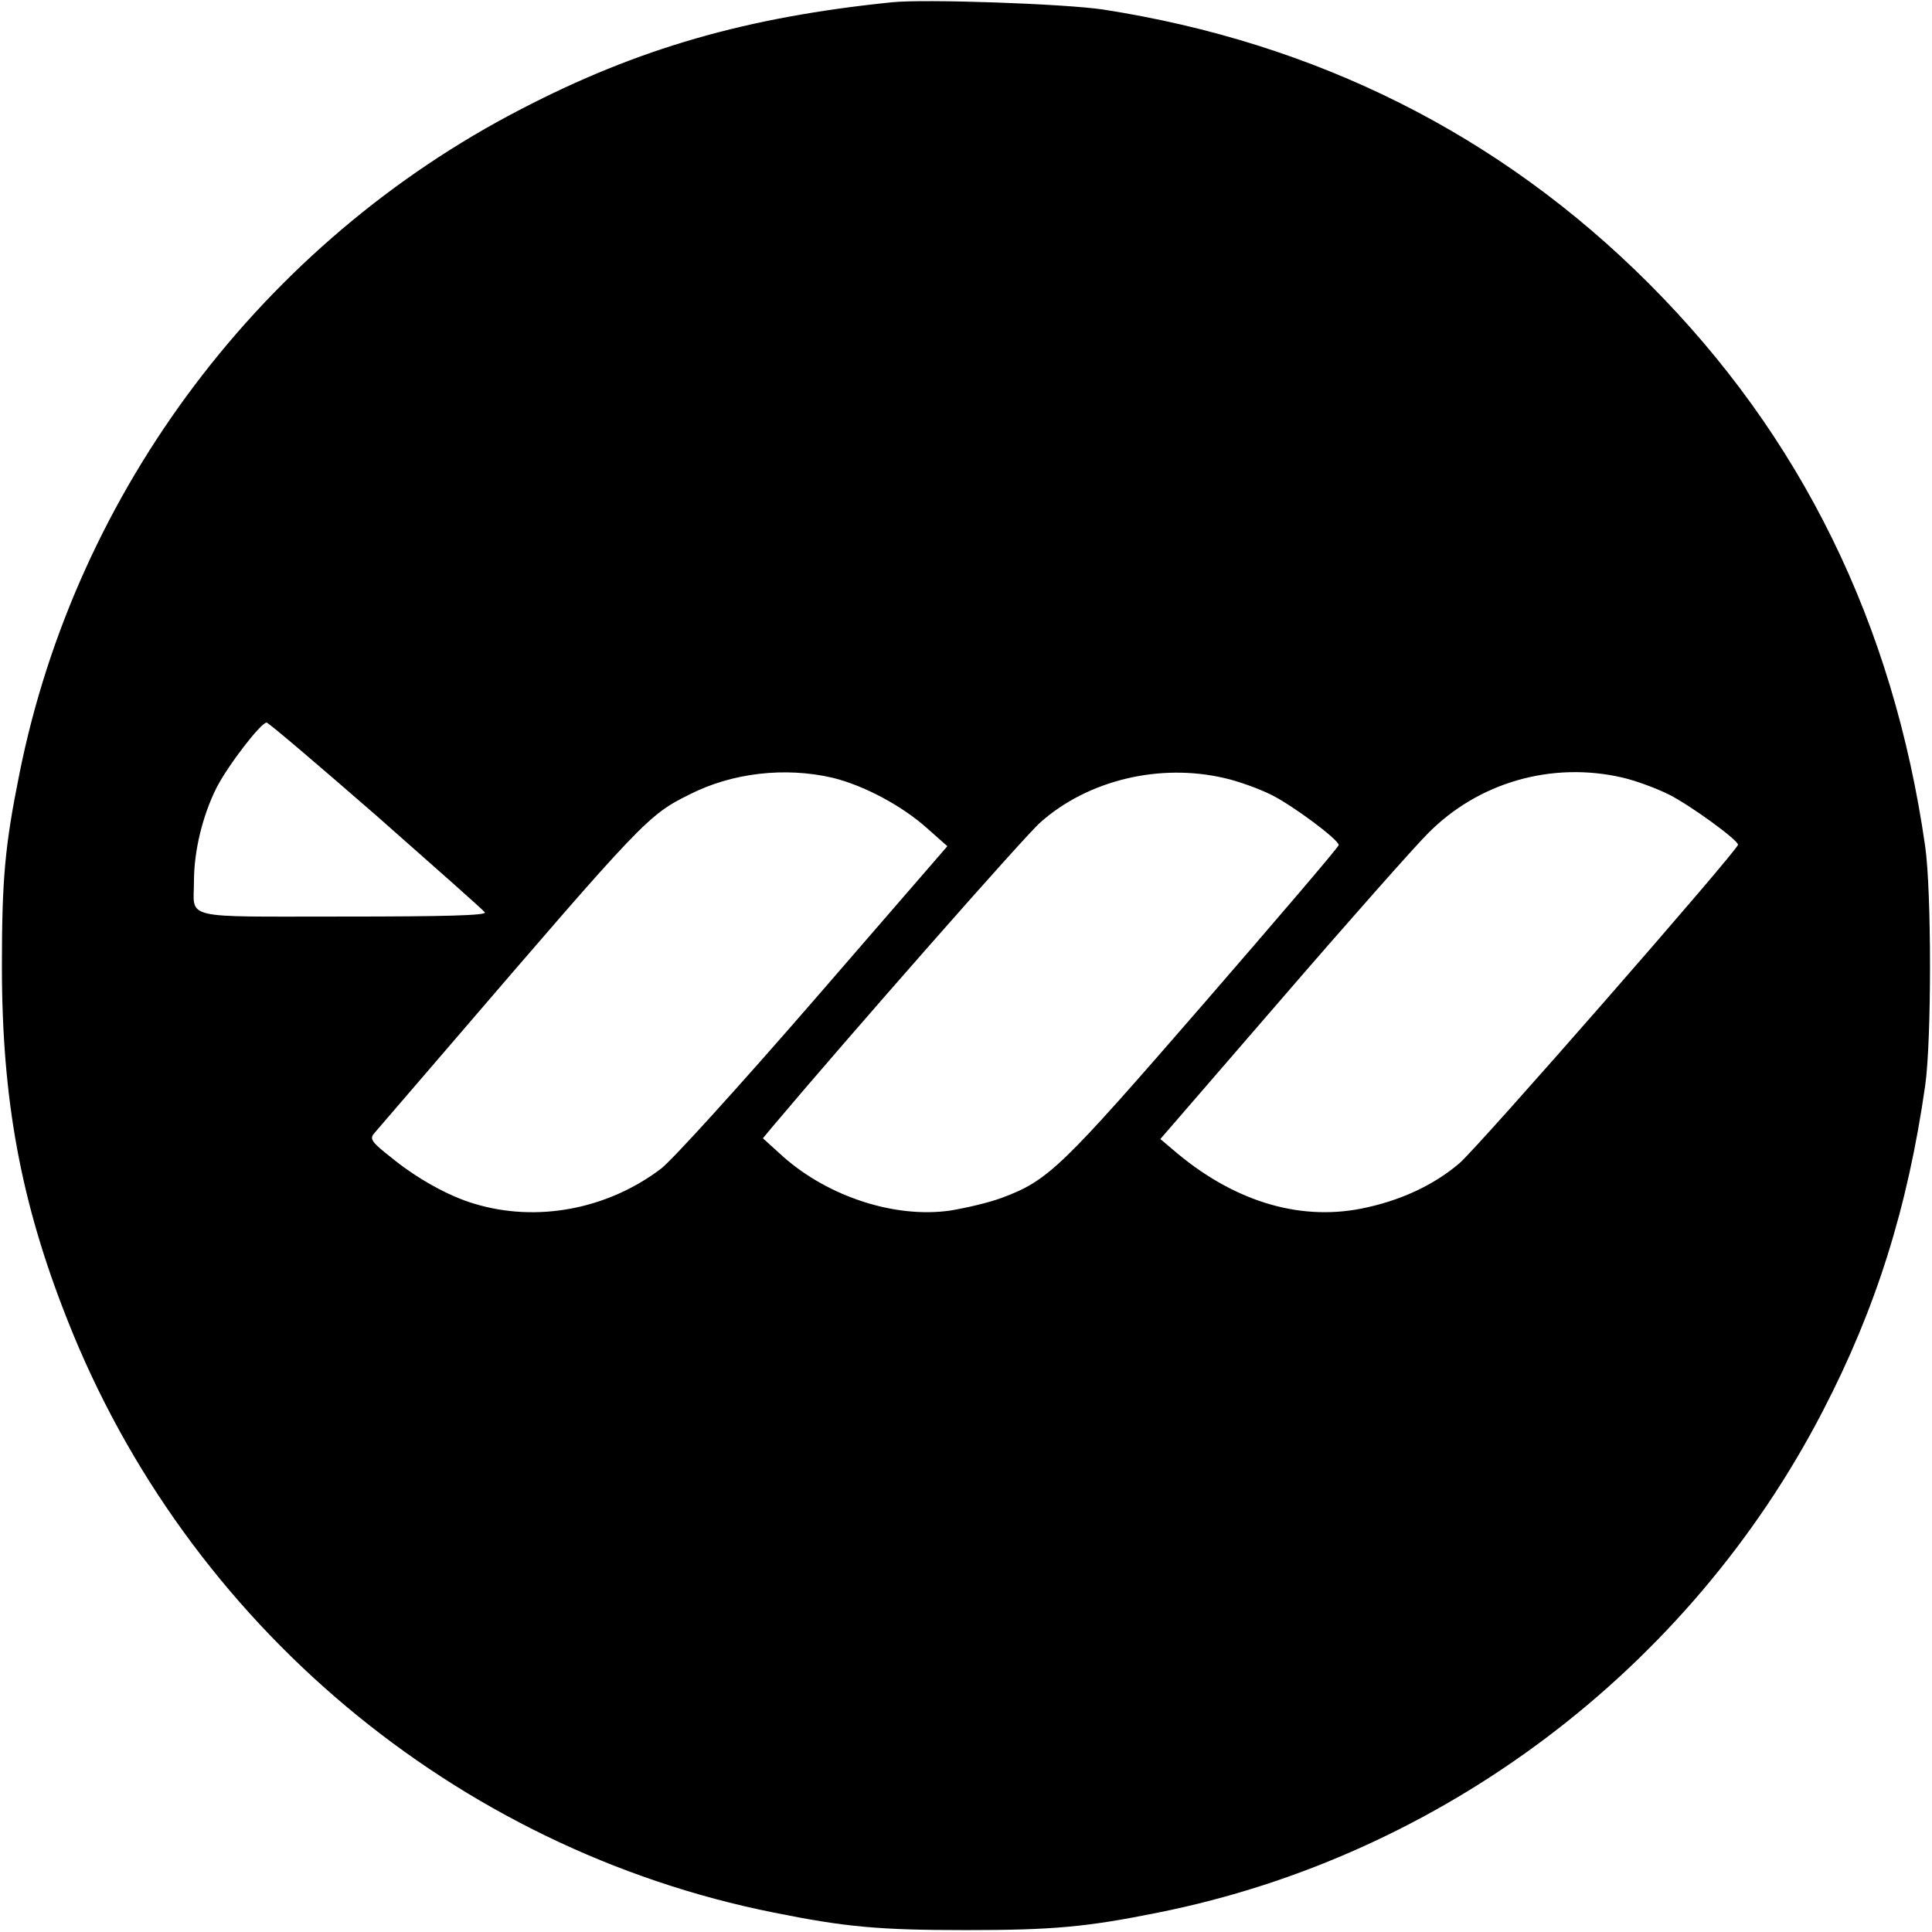 <?xml version="1.0" standalone="no"?>
<!DOCTYPE svg PUBLIC "-//W3C//DTD SVG 20010904//EN"
 "http://www.w3.org/TR/2001/REC-SVG-20010904/DTD/svg10.dtd">
<svg version="1.0" xmlns="http://www.w3.org/2000/svg"
 width="508pt" height="508pt" viewBox="0 0 508 508"
 preserveAspectRatio="xMidYMid meet">
<g transform="translate(0,508) scale(0.1,-0.1)"
fill="#000000" stroke="none">
<path d="M2345 5074 c-382 -39 -667 -121 -975 -281 -679 -351 -1170 -1002
-1319 -1748 -38 -188 -46 -277 -46 -505 0 -353 50 -622 172 -930 315 -800
1021 -1392 1858 -1559 188 -38 277 -46 505 -46 228 0 317 8 505 46 746 149
1397 640 1748 1319 140 270 223 534 269 855 17 118 17 512 0 630 -84 586 -326
1079 -727 1480 -391 391 -874 633 -1435 720 -101 15 -467 28 -555 19z m-1356
-2138 c153 -135 282 -249 286 -255 4 -8 -104 -11 -373 -11 -431 0 -392 -9
-392 93 0 80 23 173 59 245 30 59 117 172 132 172 5 0 134 -110 288 -244z
m1200 99 c82 -20 182 -73 249 -133 l53 -47 -350 -404 c-197 -227 -374 -422
-403 -444 -141 -107 -327 -142 -491 -92 -68 20 -152 67 -219 122 -51 40 -56
48 -45 62 8 9 99 115 203 236 505 588 518 602 627 656 112 57 251 73 376 44z
m1031 -1 c36 -8 91 -28 123 -44 58 -29 177 -118 177 -132 0 -5 -160 -192 -355
-417 -376 -433 -408 -465 -532 -511 -32 -12 -92 -26 -134 -33 -145 -21 -320
36 -439 141 l-54 49 24 29 c197 234 669 771 706 802 125 111 314 156 484 116z
m1048 1 c34 -8 88 -28 120 -44 56 -28 181 -119 182 -132 0 -14 -684 -797 -733
-838 -68 -58 -157 -99 -258 -119 -168 -33 -341 22 -496 156 l-32 27 320 370
c176 204 348 398 382 432 133 136 328 192 515 148z"/>
</g>
</svg>
